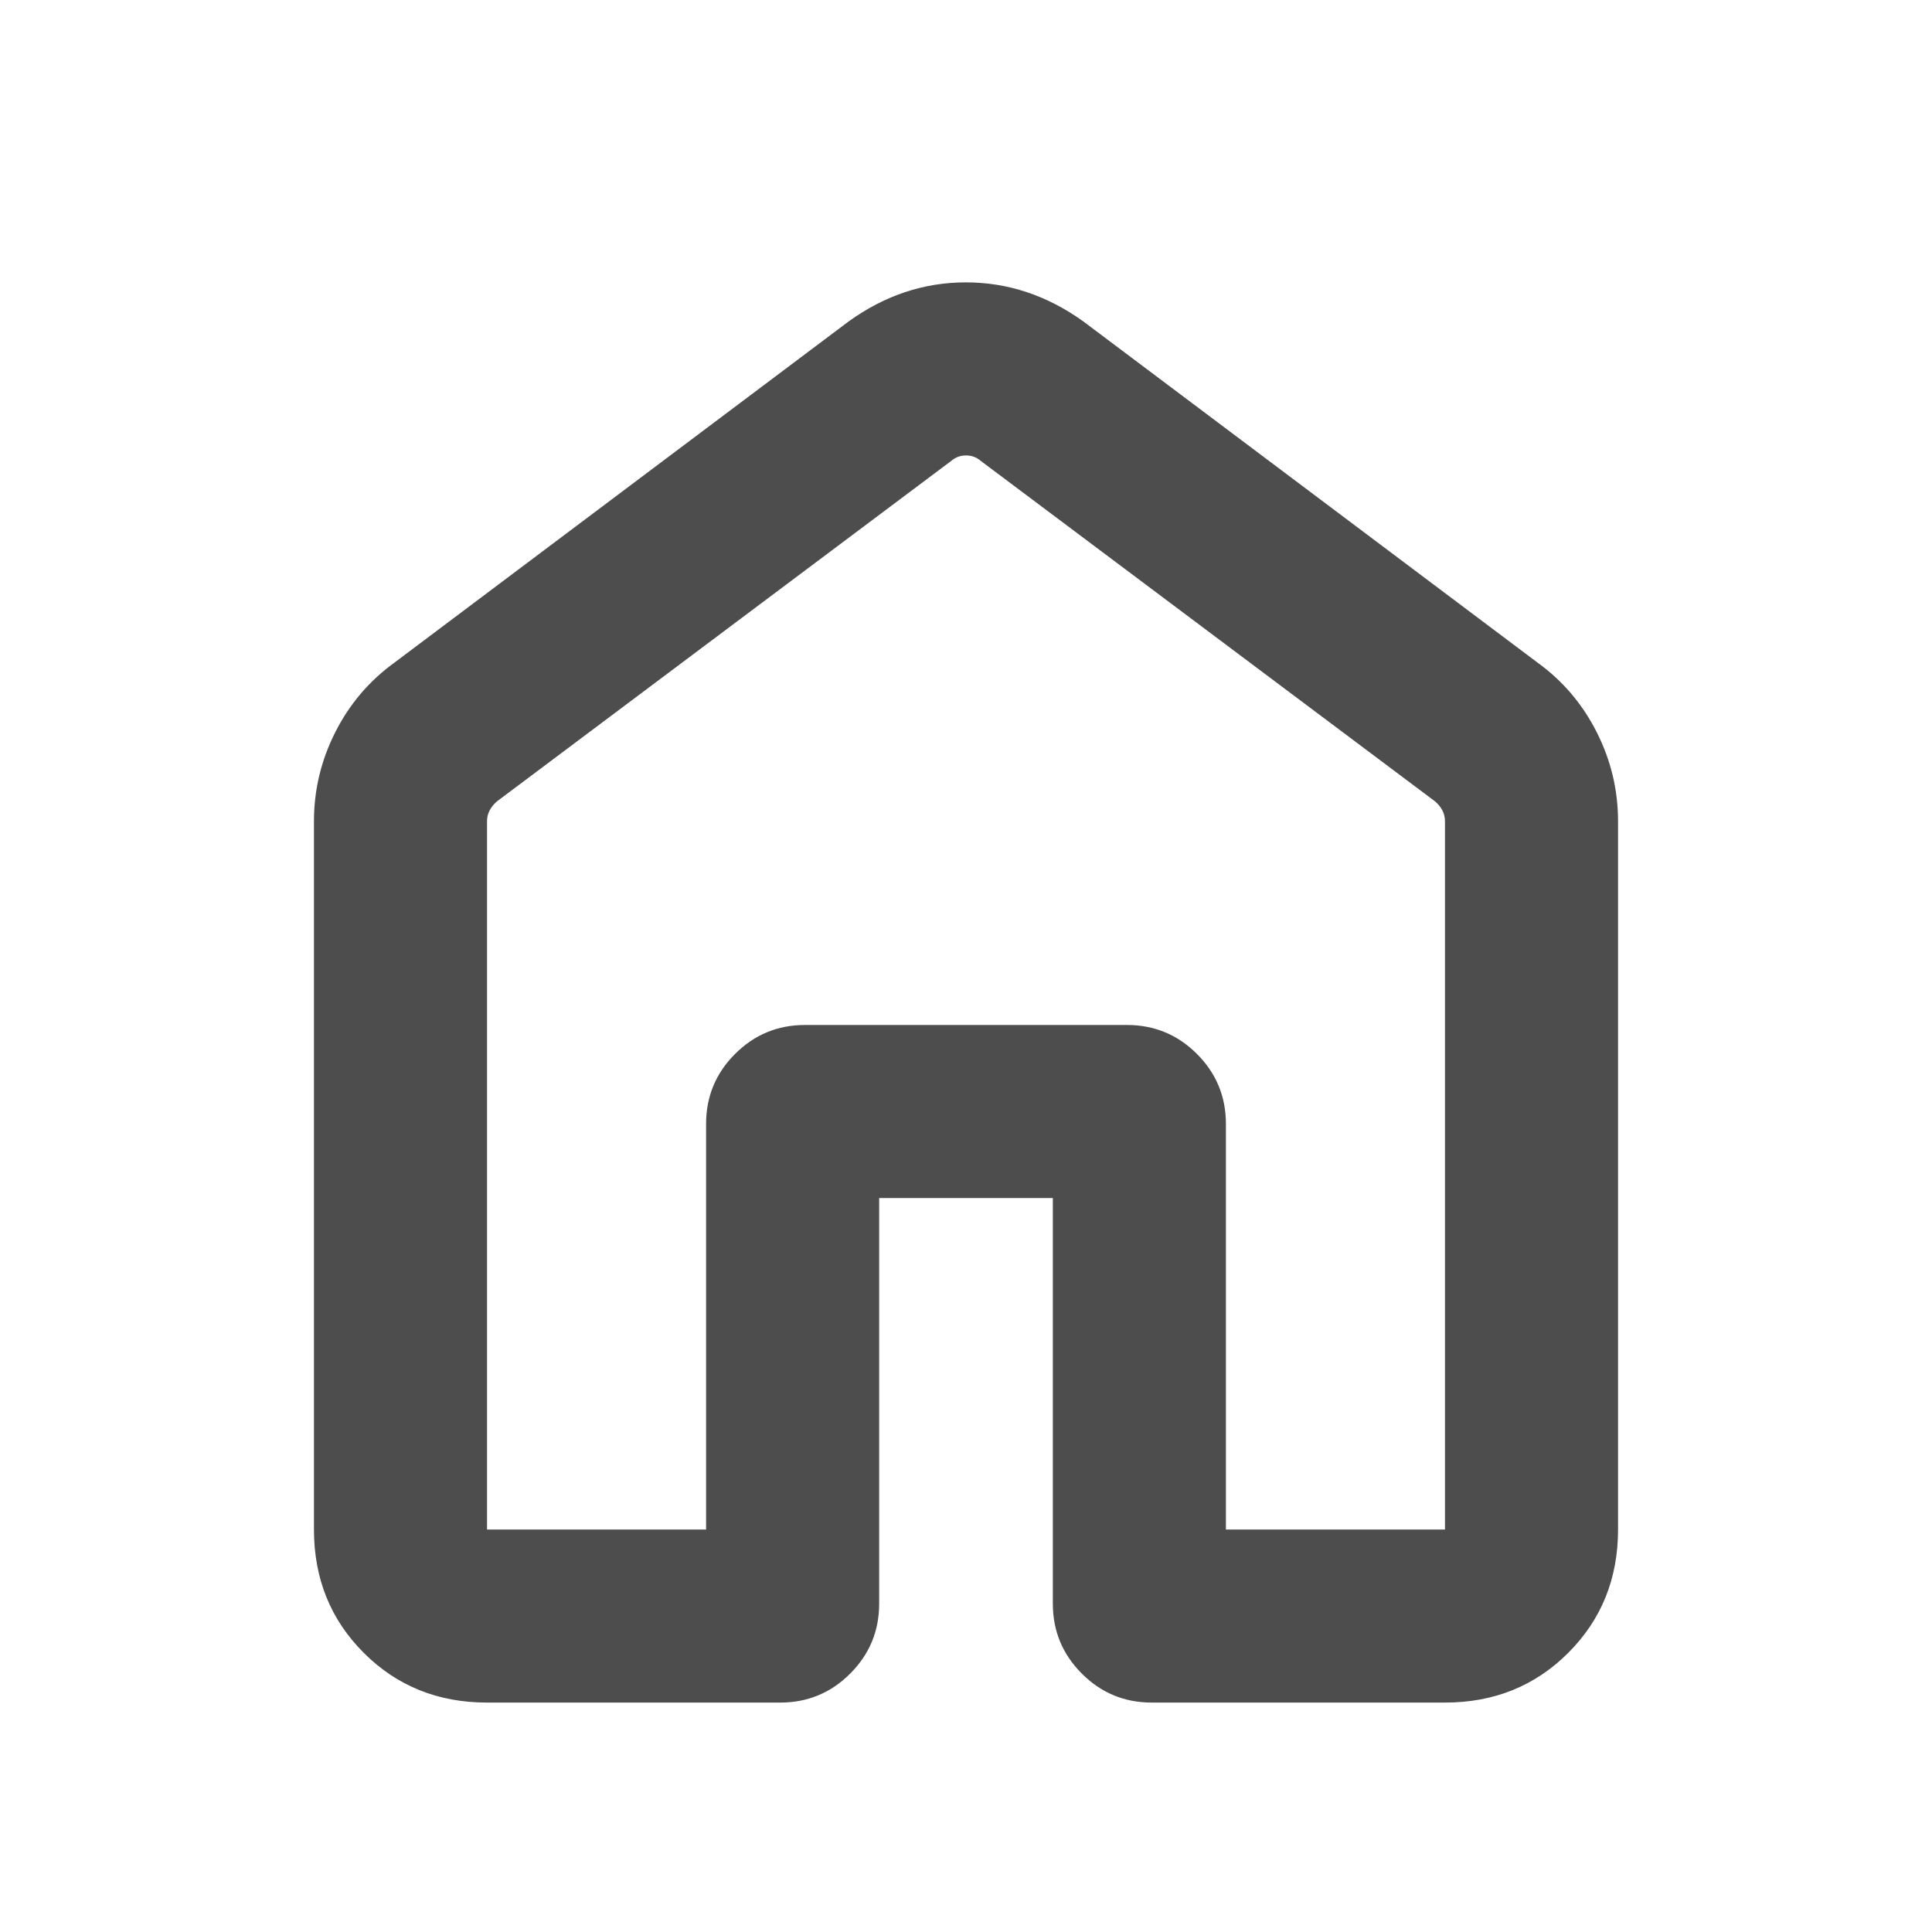 <svg xmlns="http://www.w3.org/2000/svg" height="24px" viewBox="0 -960 960 960" width="24px" fill="#4E4D4D"><path d="M242-200h108.85v-201.54q0-20.36 14.39-34.76 14.4-14.39 34.76-14.39h160q20.36 0 34.76 14.39 14.39 14.4 14.39 34.76V-200H718v-351.85q0-3.07-1.35-5.57-1.34-2.5-3.65-4.43L487.31-731q-3.08-2.69-7.31-2.69-4.23 0-7.31 2.69L247-561.85q-2.31 1.93-3.65 4.43-1.35 2.5-1.35 5.57V-200Zm-86 0v-351.85q0-23.4 10.61-44.35 10.6-20.94 29.31-34.49l225.7-169.54q26.95-19.46 58.32-19.46t58.44 19.46l225.7 169.54q18.71 13.55 29.31 34.49Q804-575.25 804-551.85V-200q0 36.54-24.73 61.27Q754.54-114 718-114H572.31q-20.37 0-34.76-14.4-14.4-14.39-14.4-34.76v-201.53h-86.3v201.53q0 20.37-14.4 34.76-14.39 14.4-34.76 14.4H242q-36.54 0-61.27-24.73Q156-163.46 156-200Zm324-267.23Z"/></svg>